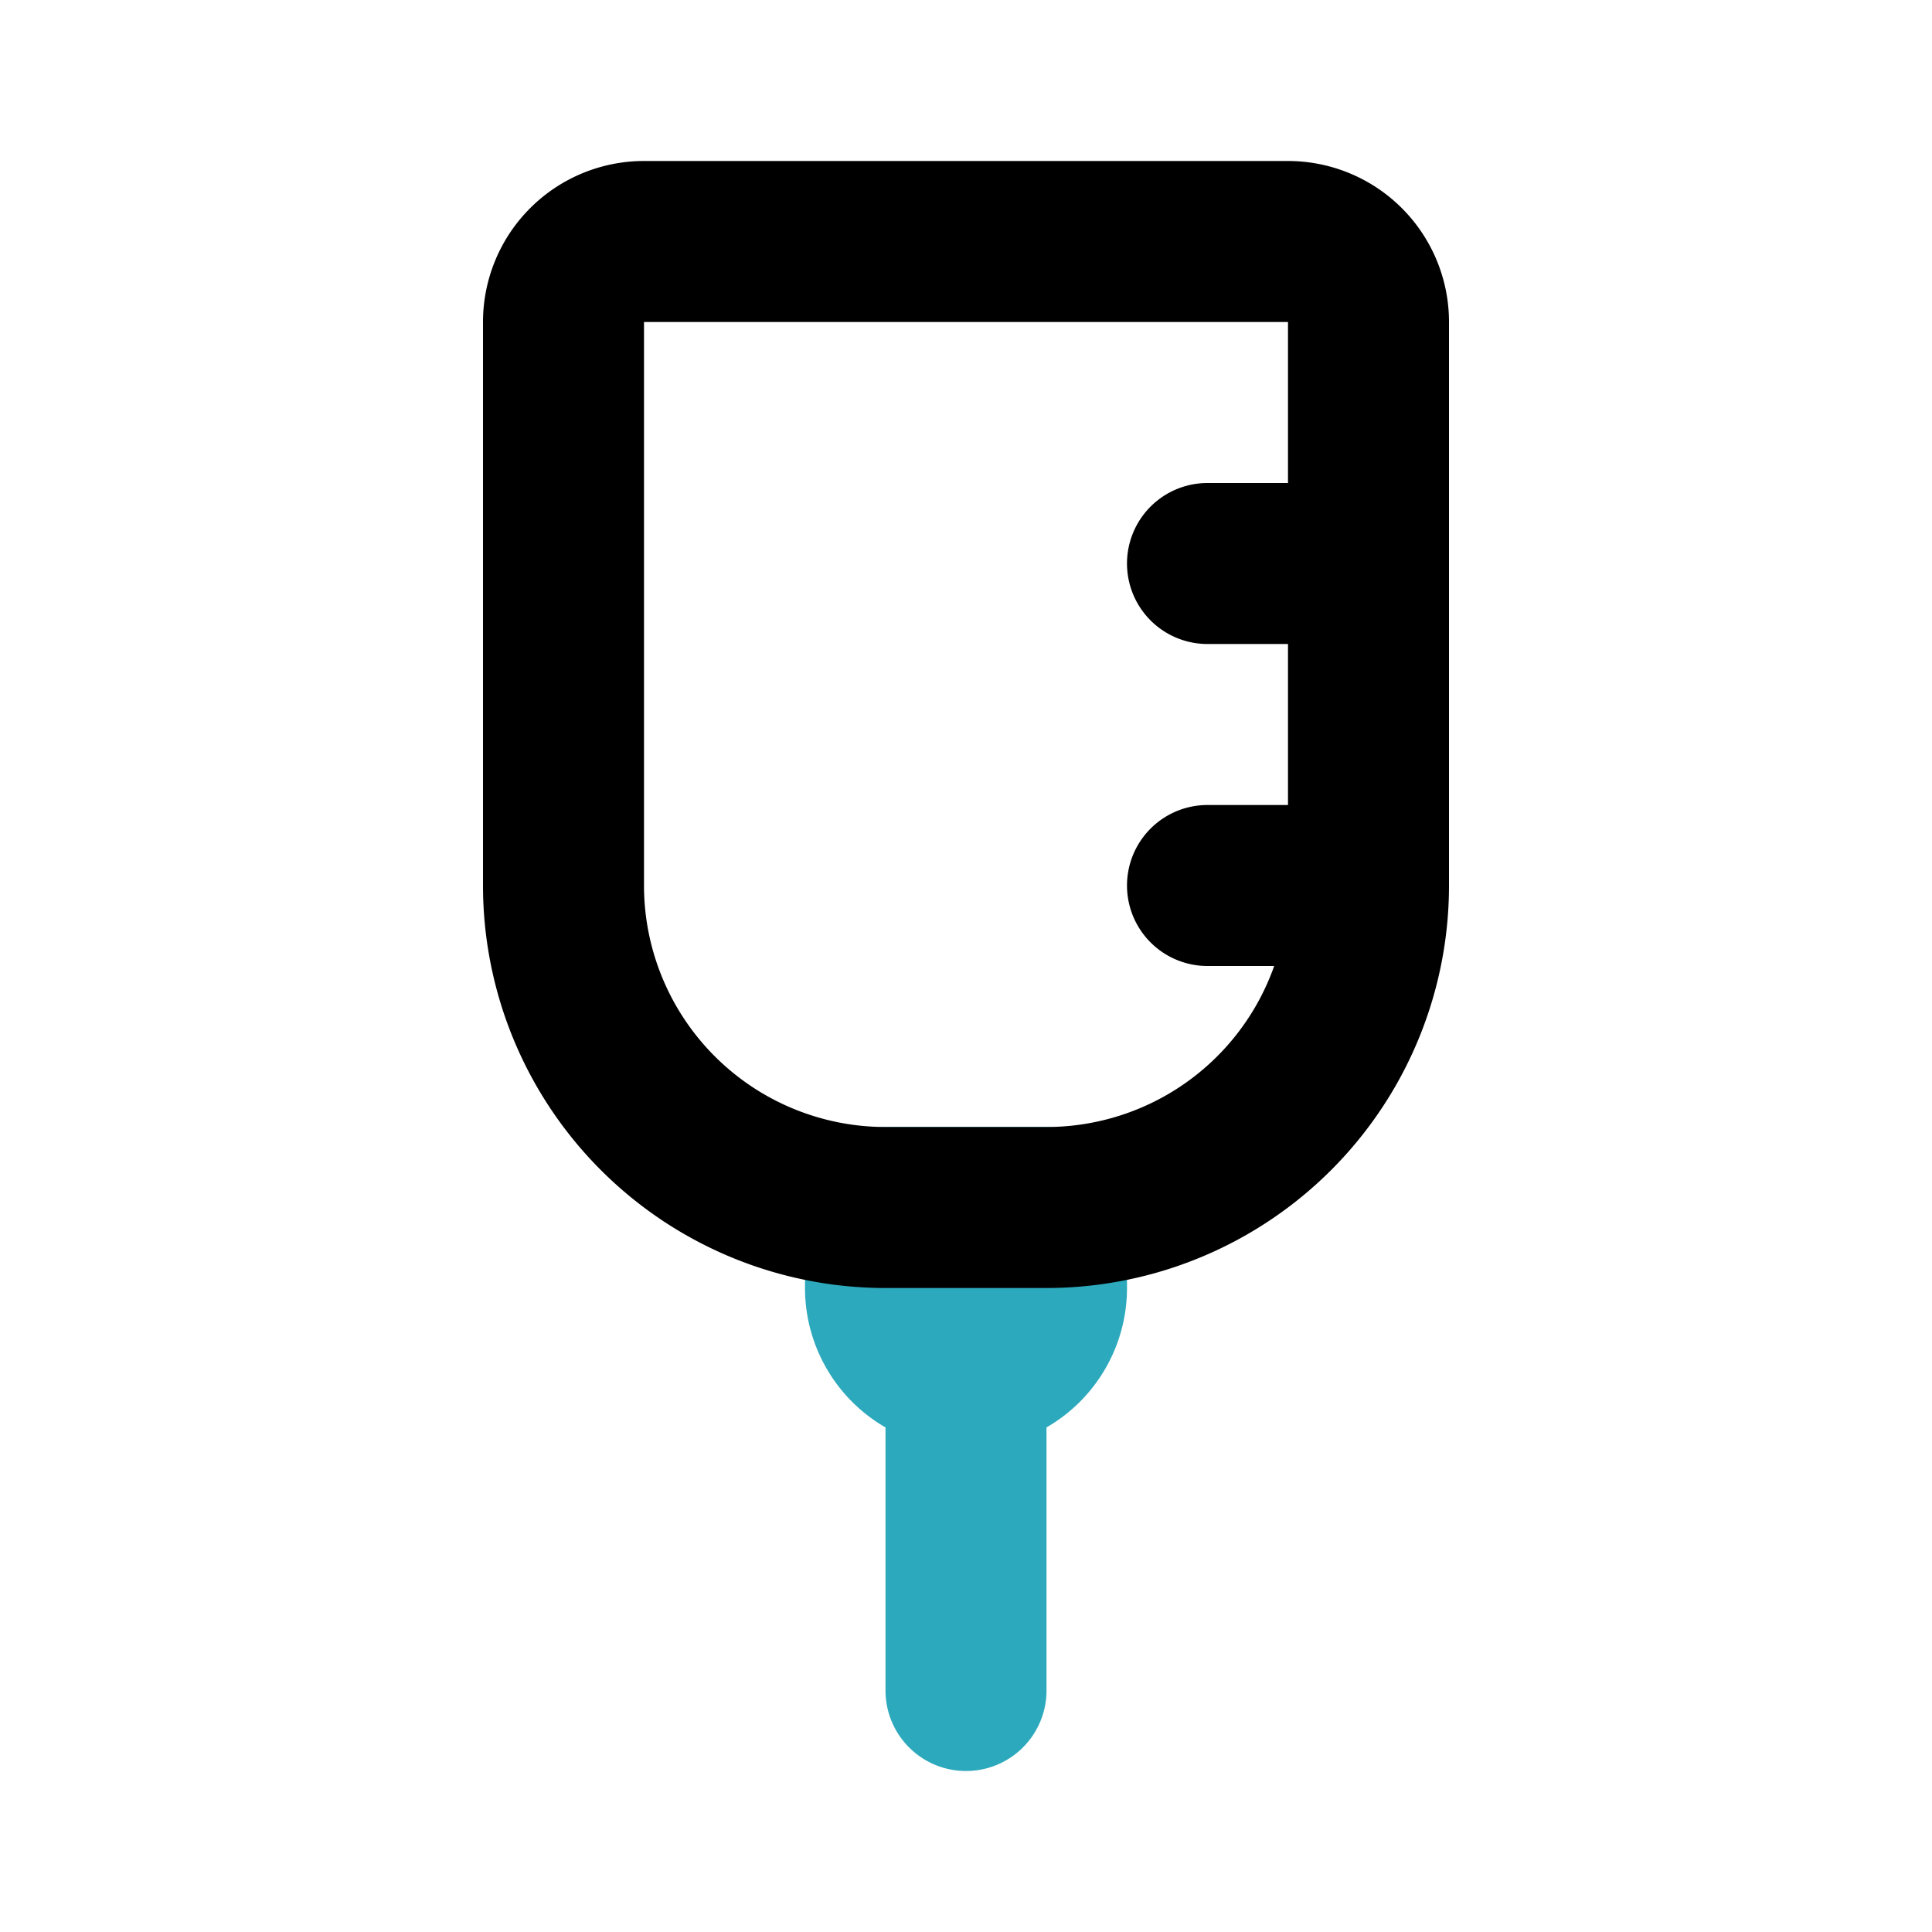 <?xml version="1.0" encoding="utf-8"?><!-- Uploaded to: SVG Repo, www.svgrepo.com, Generator: SVG Repo Mixer Tools -->
<svg fill="#000000" width="800px" height="800px" viewBox="0 0 24 24" id="iv-bag-2" data-name="Line Color" xmlns="http://www.w3.org/2000/svg" class="icon line-color"><path id="secondary" d="M12,17h0a1,1,0,0,0,1-1V15H11v1A1,1,0,0,0,12,17Zm0,4V17" style="fill: none; stroke: rgb(44, 169, 188); stroke-linecap: round; stroke-linejoin: round; stroke-width: 2;"></path><path id="primary" d="M13,15H11a4,4,0,0,1-4-4V4A1,1,0,0,1,8,3h8a1,1,0,0,1,1,1v7A4,4,0,0,1,13,15Zm4-4H15m2-4H15" style="fill: none; stroke: rgb(0, 0, 0); stroke-linecap: round; stroke-linejoin: round; stroke-width: 2;"></path></svg>